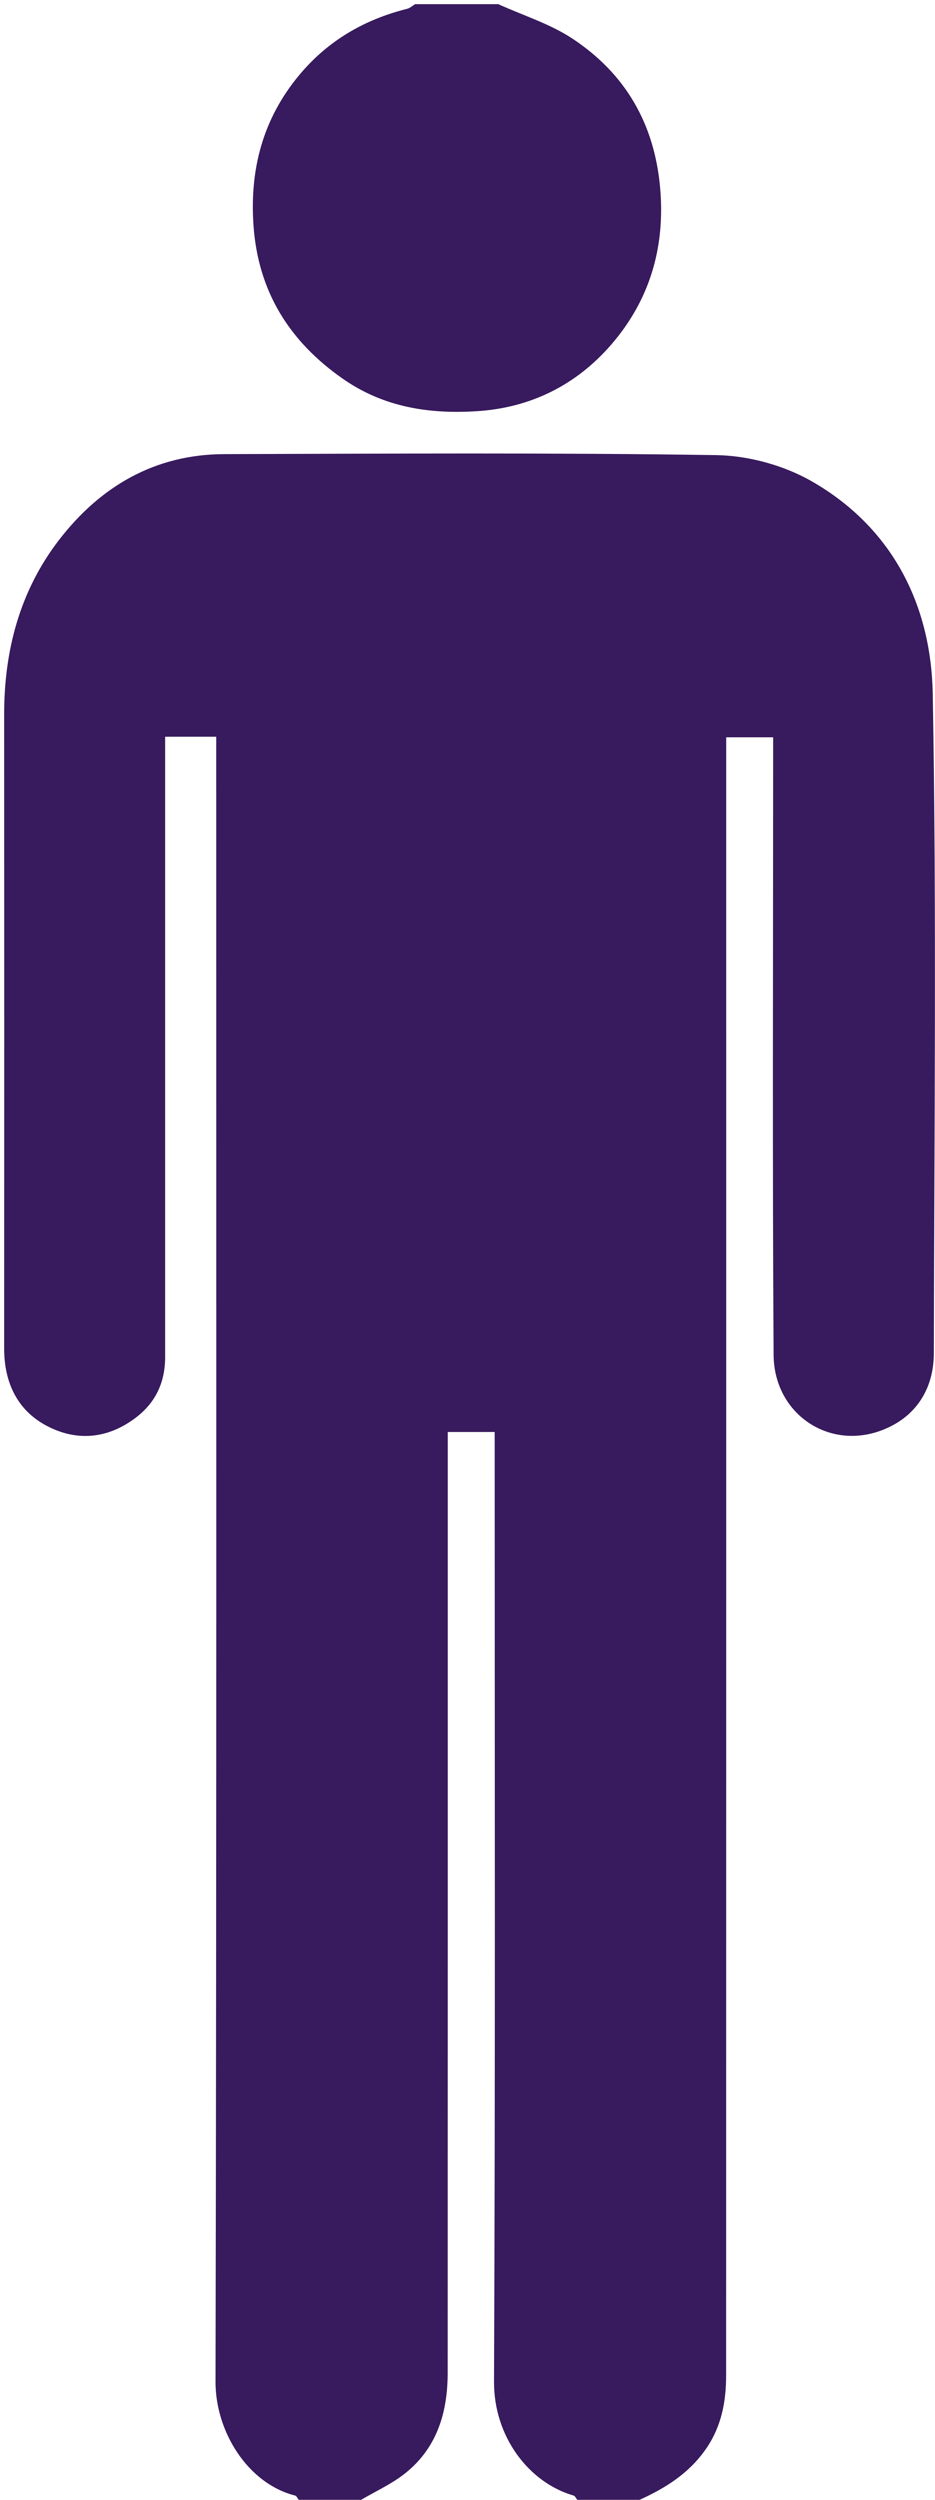 <?xml version="1.0" encoding="utf-8"?>
<svg version="1.1" xmlns="http://www.w3.org/2000/svg" xmlns:xlink="http://www.w3.org/1999/xlink" x="0px" y="0px" viewBox="0 0 224.94 601" xml:space="preserve">
<g fill="#381a5e">
	<path d="M153.87,601c-5,0-10,0-15,0c-0.29-0.35-0.51-0.93-0.88-1.03c-10.81-3.12-19.19-14.2-19.14-27.34
		c0.32-74.12,0.16-148.24,0.16-222.35c0-2.08,0-4.15,0-6.01c-4.26,0-7.66,0-11.29,0c0,2.57,0,4.72,0,6.87
		c0,73.12,0.01,146.24-0.02,219.36c0,9.6-2.63,18.26-10.54,24.37c-3.14,2.42-6.85,4.11-10.29,6.13c-5,0-10,0-15,0
		c-0.29-0.35-0.52-0.94-0.88-1.03c-11.44-2.89-19.17-15.45-19.14-27.35c0.27-129.64,0.17-259.28,0.17-388.92c0-2.12,0-4.23,0-6.58
		c-4.29,0-8.02,0-12.29,0c0,2.21,0,4.16,0,6.11c0,47.66,0,95.32,0,142.97c0,6.09-2.23,11.04-7.25,14.77
		c-6.8,5.06-14.23,5.56-21.32,1.78C4.12,339.01,1,332.3,1,324.23c0.02-50.82,0.03-101.65,0-152.47
		c-0.01-15.38,3.77-29.69,13.18-41.92c9.91-12.87,23.03-20.6,39.71-20.66c39.49-0.12,78.99-0.37,118.47,0.24
		c7.71,0.12,16.2,2.45,22.89,6.27c19.44,11.13,28.77,29.73,29.15,51.2c0.94,52.81,0.35,105.64,0.26,158.46
		c-0.01,7.62-3.43,13.99-10.19,17.47c-13.56,6.99-28.27-2.16-28.36-17.09c-0.3-47.66-0.11-95.31-0.11-142.97c0-1.91,0-3.82,0-5.5
		c-4.26,0-7.66,0-11.29,0c0,2.57,0,4.73,0,6.88c0,128.98,0.01,257.95-0.02,386.93c0,6.3-1.1,12.28-4.86,17.7
		C165.77,594.63,160.13,598.16,153.87,601z"/>
	<path d="M119.87,1c5.99,2.72,12.45,4.72,17.87,8.3c12.72,8.42,19.73,20.46,21.08,35.94c1.25,14.31-2.56,26.97-11.77,37.61
		c-8.33,9.62-19.24,15.16-32.2,16c-11.61,0.76-22.58-0.94-32.42-7.82c-12.85-8.99-20.31-20.95-21.44-36.75
		C60.03,40.75,63.22,28.55,72.03,18C78.89,9.78,87.65,4.69,97.97,2.11c0.68-0.17,1.26-0.73,1.89-1.11C106.53,1,113.2,1,119.87,1z"/>
</g>
</svg>
